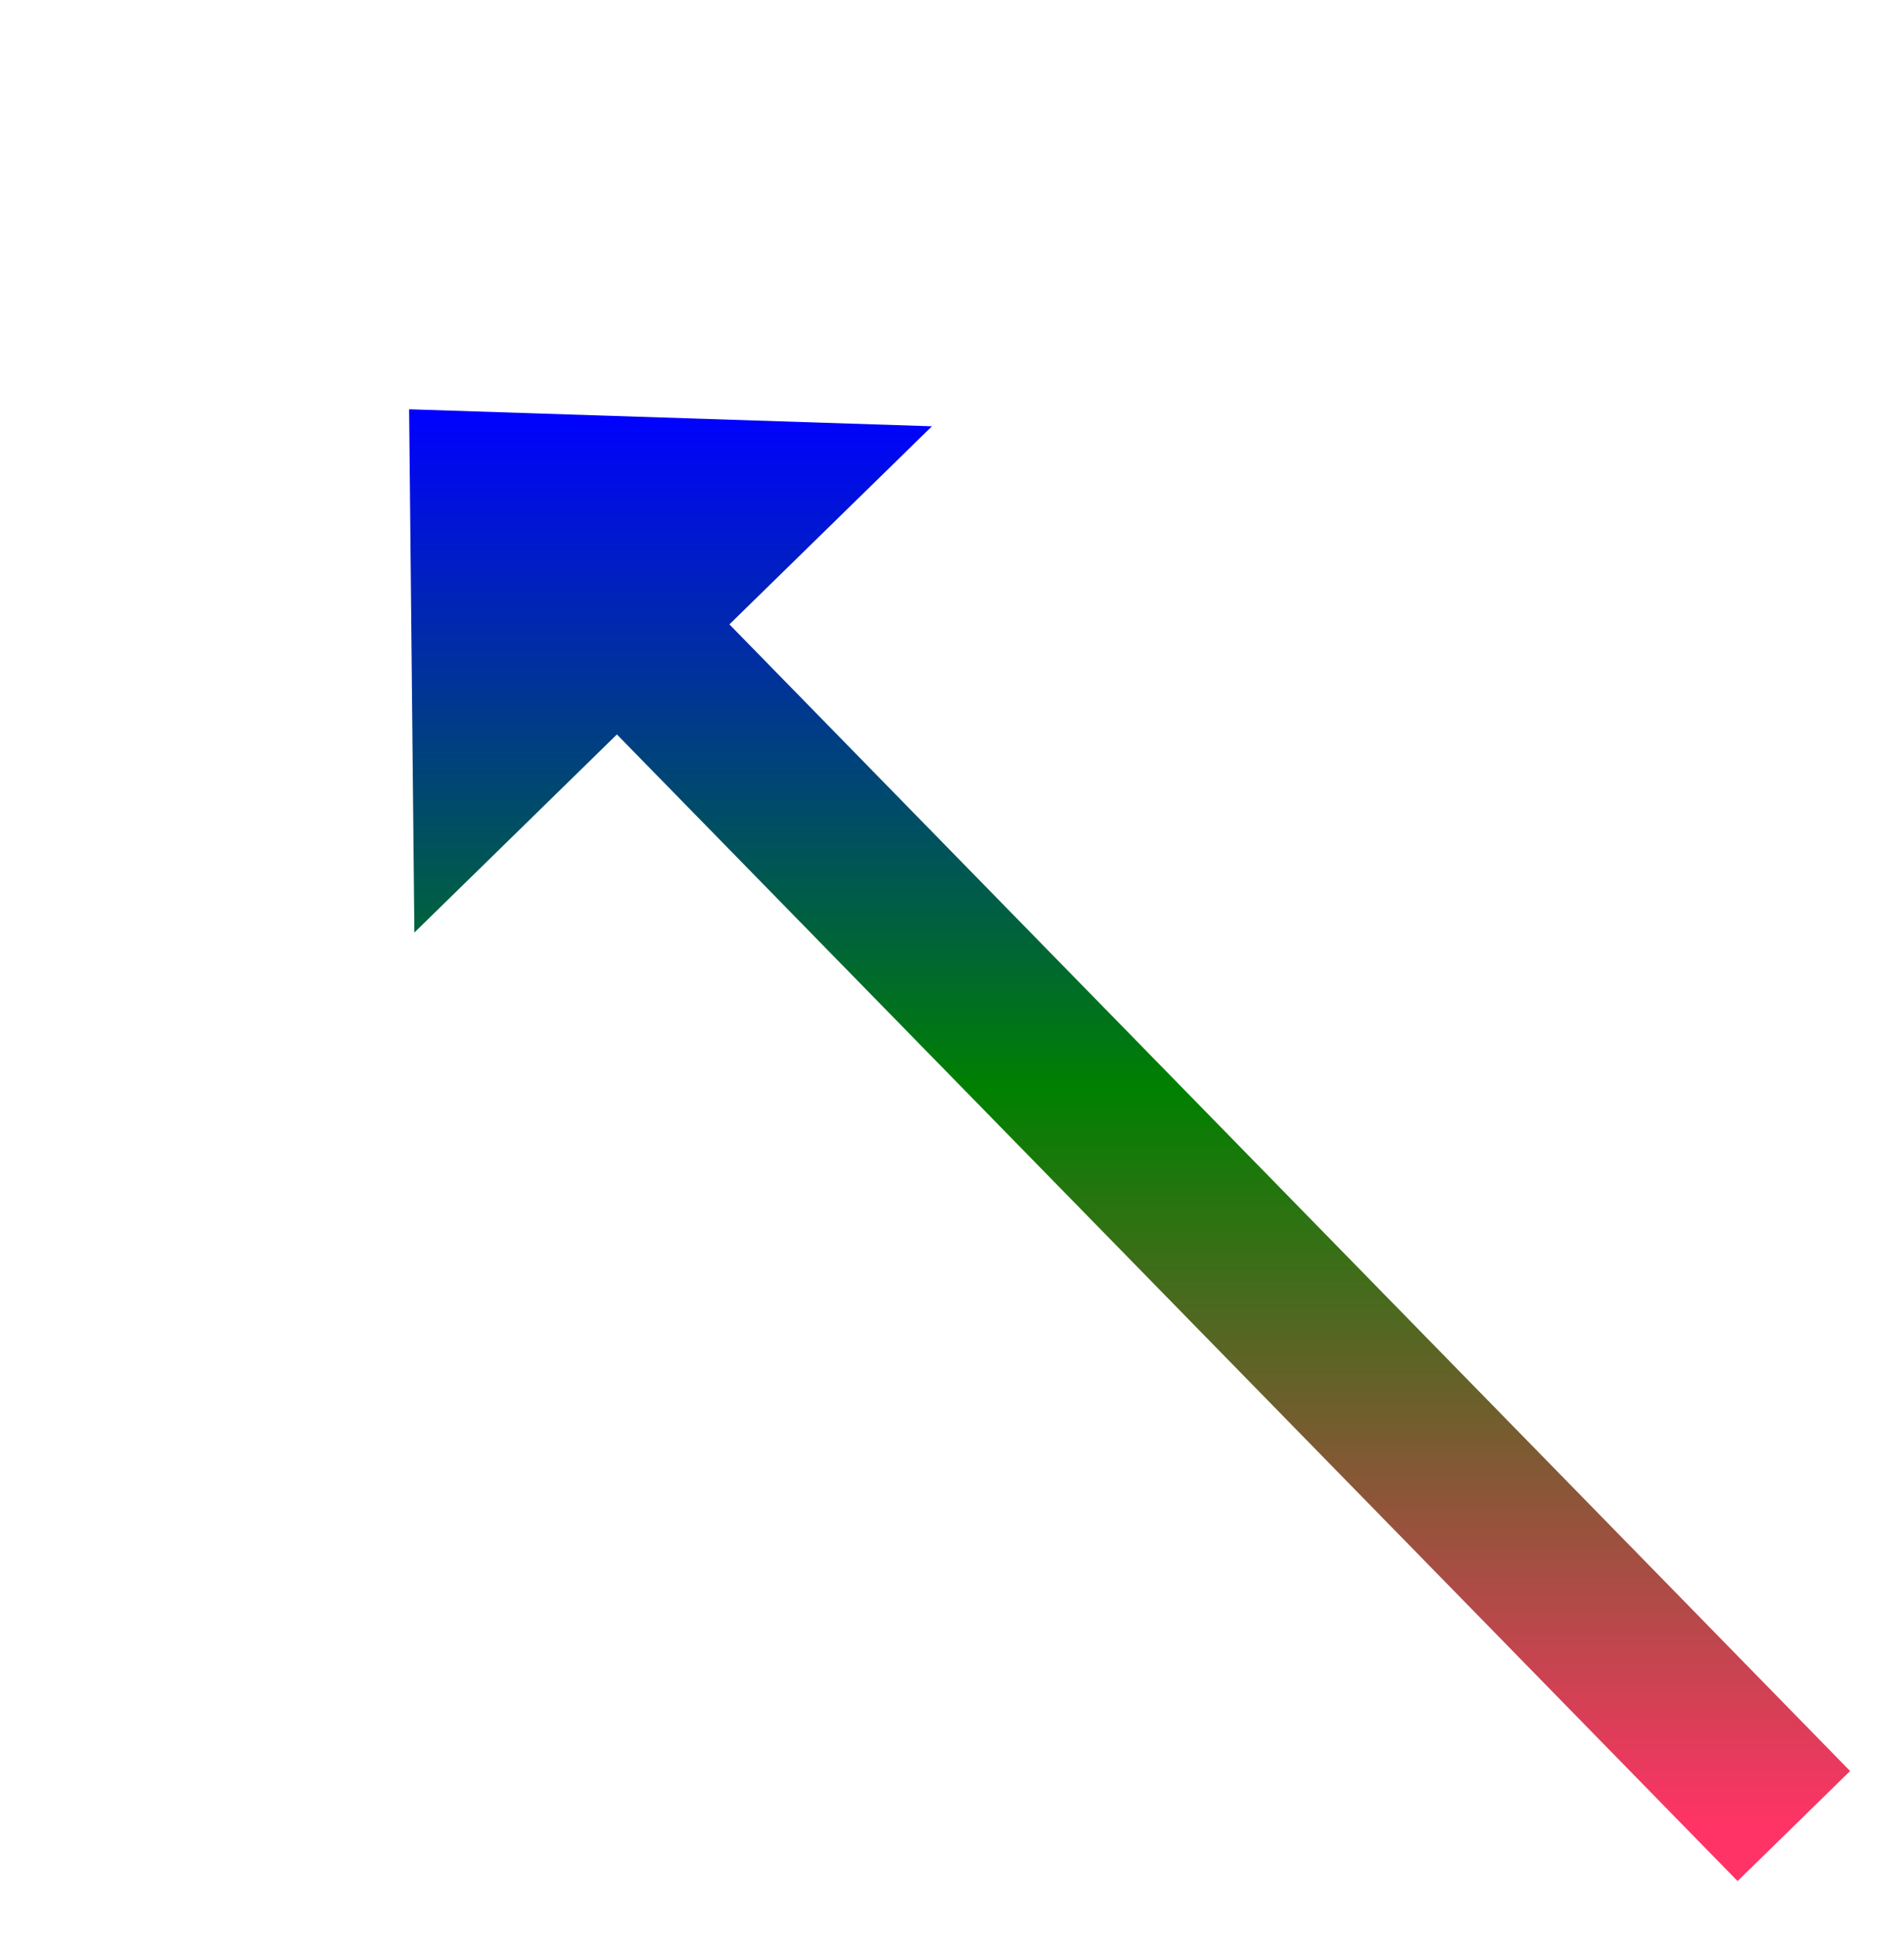﻿<?xml version="1.0" encoding="utf-8"?>
<svg version="1.1" xmlns:xlink="http://www.w3.org/1999/xlink" width="60.5px" height="61.5px" xmlns="http://www.w3.org/2000/svg">
  <defs>
    <linearGradient gradientUnits="userSpaceOnUse" x1="22" y1="0" x2="22" y2="45" id="LinearGradient151">
      <stop id="Stop152" stop-color="#0000ff" offset="0" />
      <stop id="Stop153" stop-color="#008000" offset="0.48" />
      <stop id="Stop154" stop-color="#ff3366" offset="1" />
    </linearGradient>
    <linearGradient gradientUnits="userSpaceOnUse" x1="22" y1="0" x2="22" y2="45" id="LinearGradient155">
      <stop id="Stop156" stop-color="#0000ff" offset="0" />
      <stop id="Stop157" stop-color="#008000" offset="0.48" />
      <stop id="Stop158" stop-color="#ff3366" offset="1" />
    </linearGradient>
  </defs>
  <g transform="matrix(1 0 0 1 -867 -1613 )">
    <path d="M 44 45  L 6.292 6.435  " stroke-width="5" stroke="url(#LinearGradient151)" fill="none" transform="matrix(1 0 0 1 880 1626 )" />
    <path d="M 16.612 0.54  L 0 0  L 0.167 16.62  L 16.612 0.54  Z " fill-rule="nonzero" fill="url(#LinearGradient155)" stroke="none" transform="matrix(1 0 0 1 880 1626 )" />
  </g>
</svg>